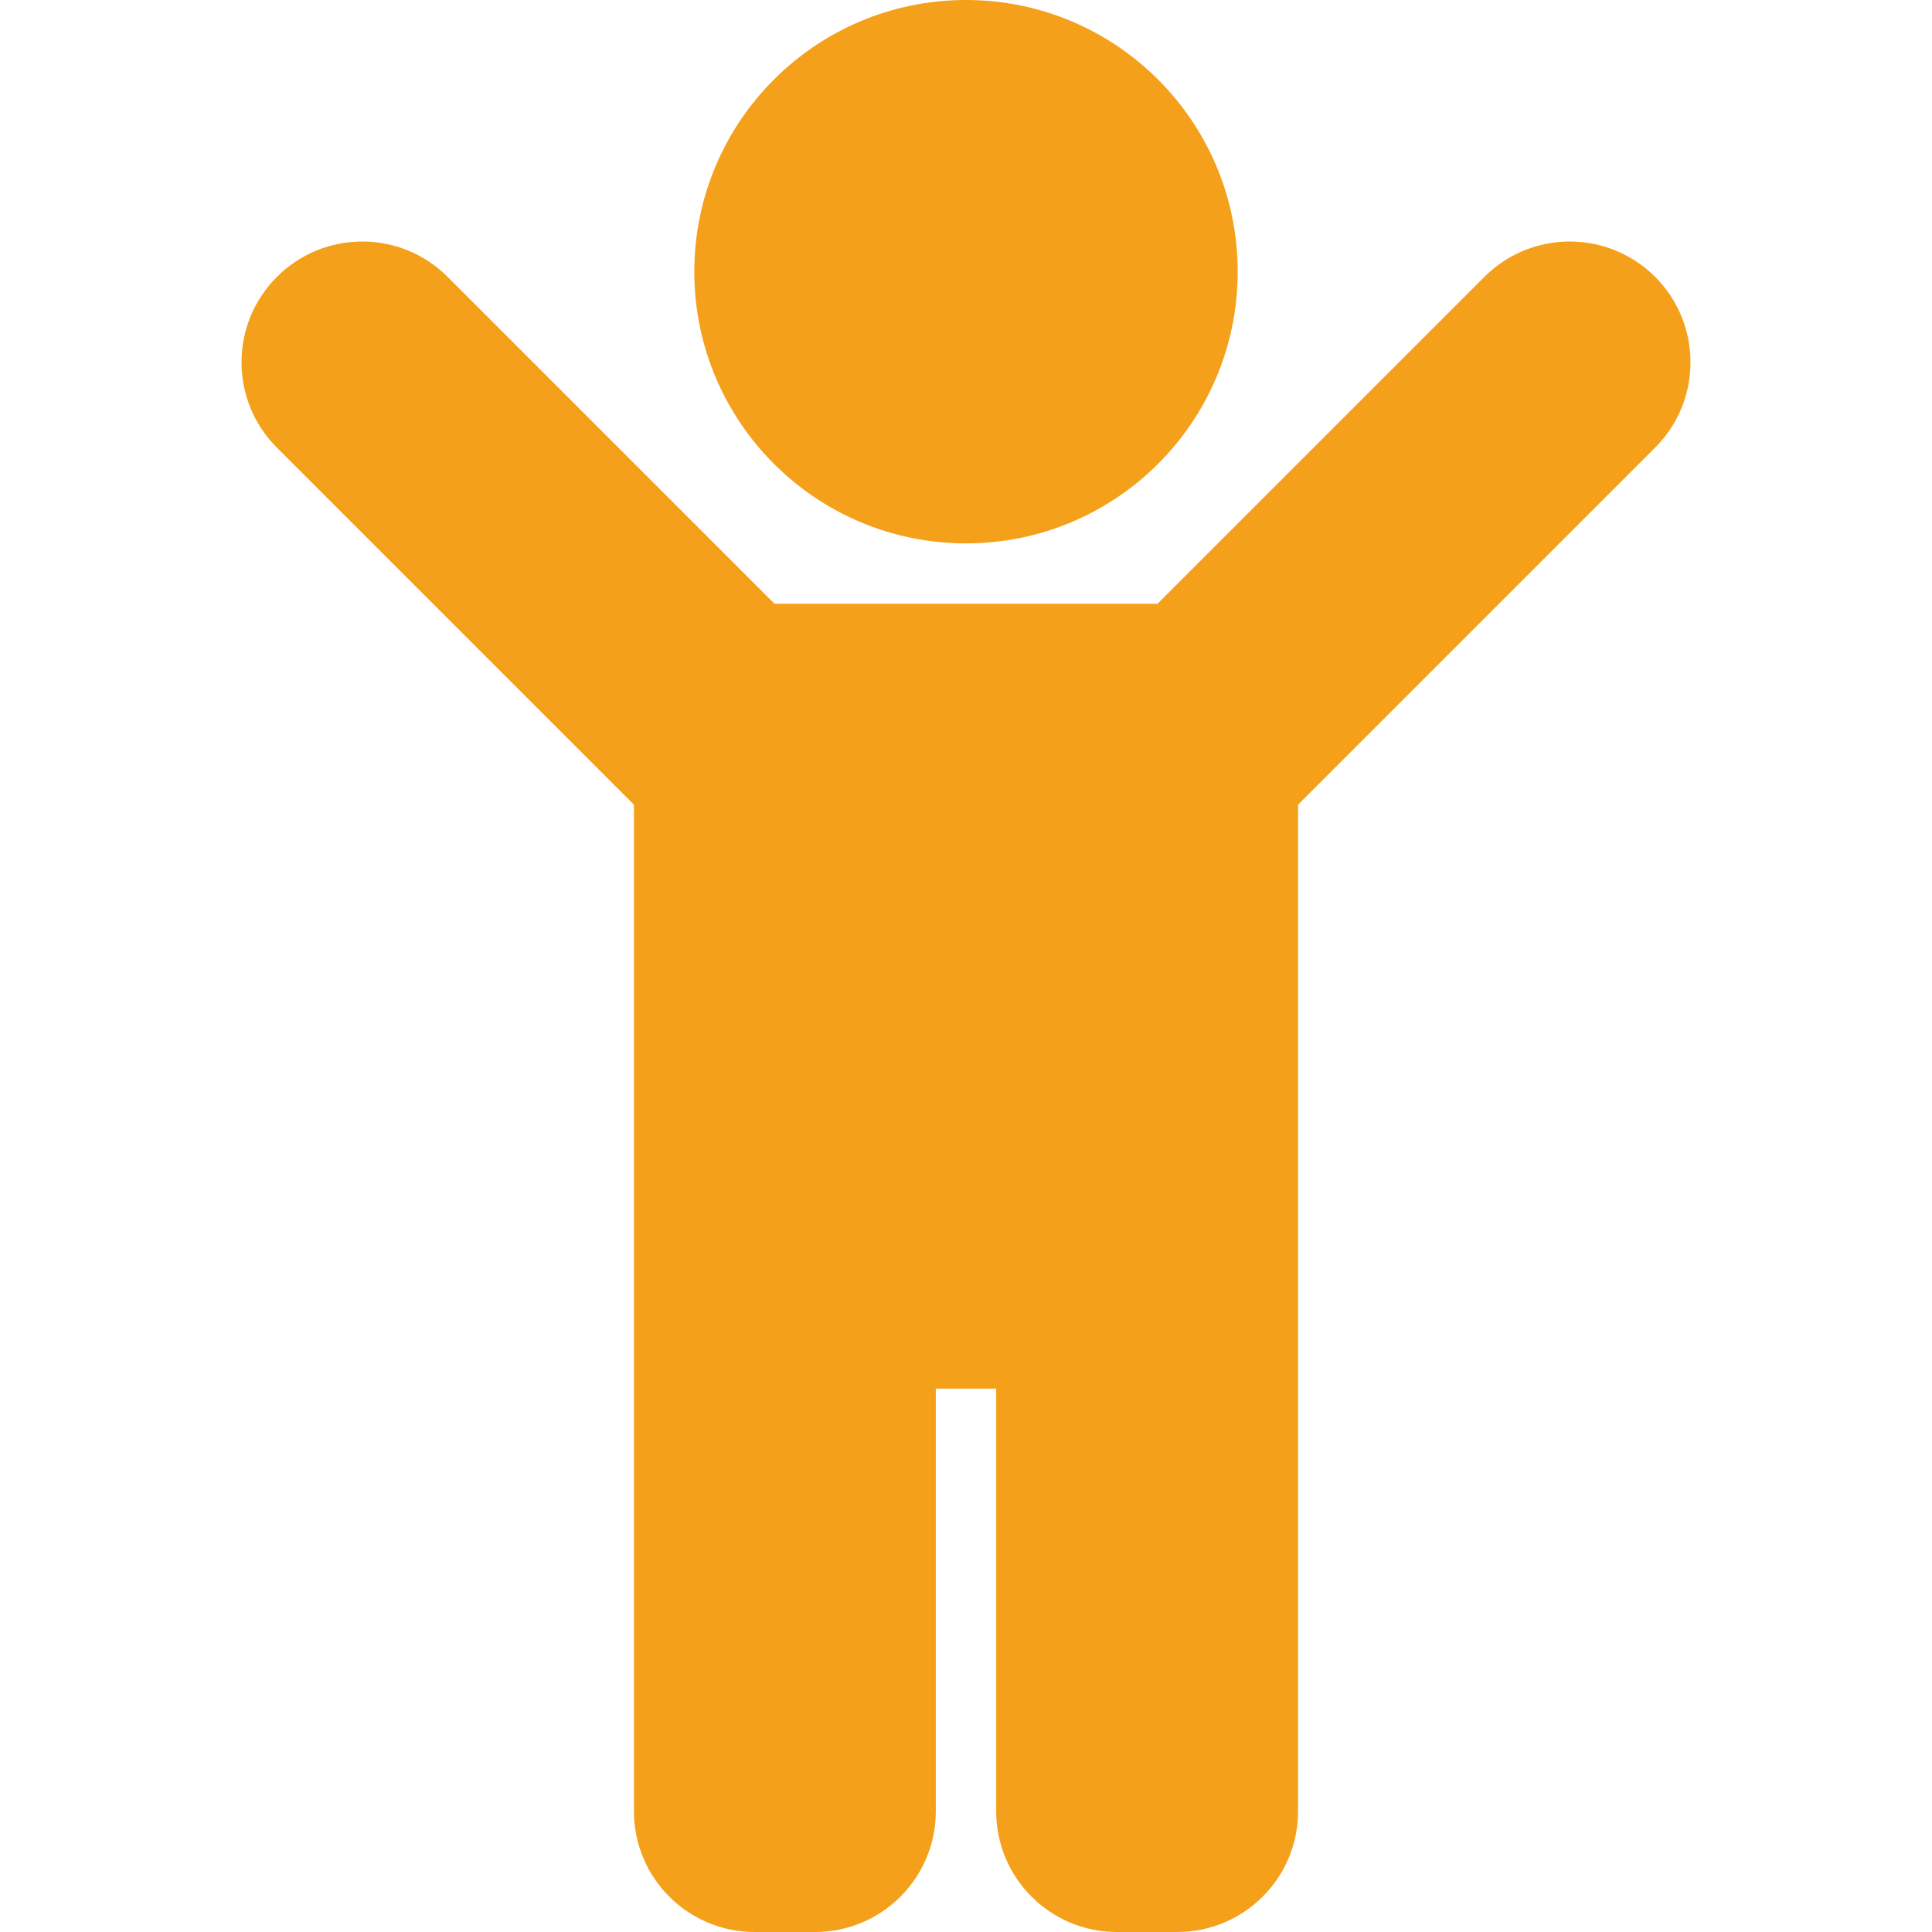 <svg width="32" height="32" viewBox="0 0 32 32" fill="none" xmlns="http://www.w3.org/2000/svg">
<g id="fa-solid:child">
<path id="Vector" d="M11.5 4.5C11.5 2.015 13.515 0 16 0C18.485 0 20.5 2.015 20.5 4.5C20.5 6.985 18.485 9 16 9C13.515 9 11.5 6.985 11.5 4.5ZM27.414 4.586C26.633 3.805 25.367 3.805 24.586 4.586L19.172 10H12.828L7.414 4.586C6.633 3.805 5.367 3.805 4.586 4.586C3.805 5.367 3.805 6.633 4.586 7.414L10.5 13.328V30C10.5 31.105 11.395 32 12.5 32H13.5C14.605 32 15.5 31.105 15.5 30V23H16.5V30C16.5 31.105 17.395 32 18.5 32H19.5C20.605 32 21.5 31.105 21.5 30V13.328L27.414 7.414C28.195 6.633 28.195 5.367 27.414 4.586Z" fill="#F4A01A"/>
</g>
</svg>
